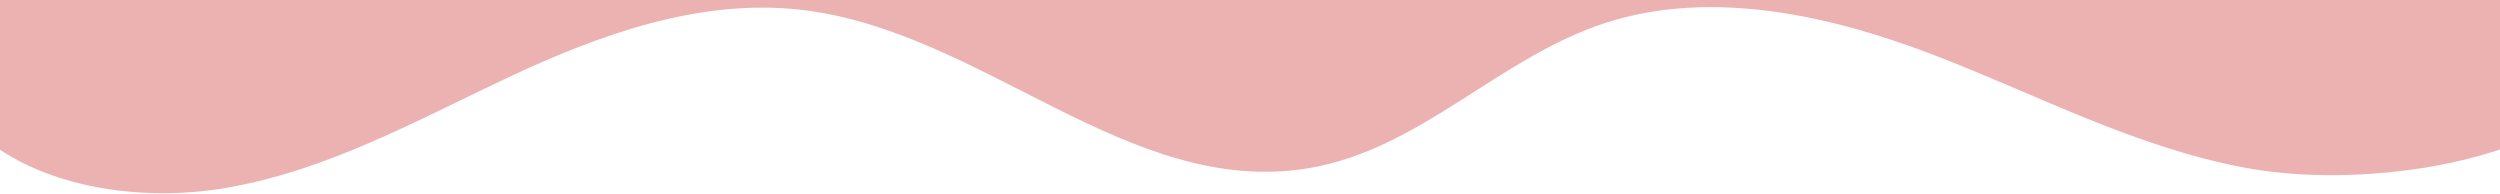 <?xml version="1.0" encoding="UTF-8"?><svg id="Layer_1" xmlns="http://www.w3.org/2000/svg" viewBox="20 300 450 35"><path d="M11.391,165.223l476.416.016s2.086,92.024.172,151.525c-13.231,13.126-43.74,17.138-63.624,13.475-19.884-3.663-37.574-13.156-56.163-20.301-18.589-7.145-39.991-11.977-59.059-5.861-19.359,6.21-33.323,22.803-53.586,26.197-32.427,5.432-58.812-24.911-91.572-28.531-18.377-2.031-36.489,4.654-52.778,12.322-16.289,7.668-32.281,16.616-50.453,19.747-18.172,3.131-39.64-1.212-49.199-15.001-.644-62.057-.155-153.587-.155-153.587Z" fill="#ECB2B2" stroke-width="0"/></svg>